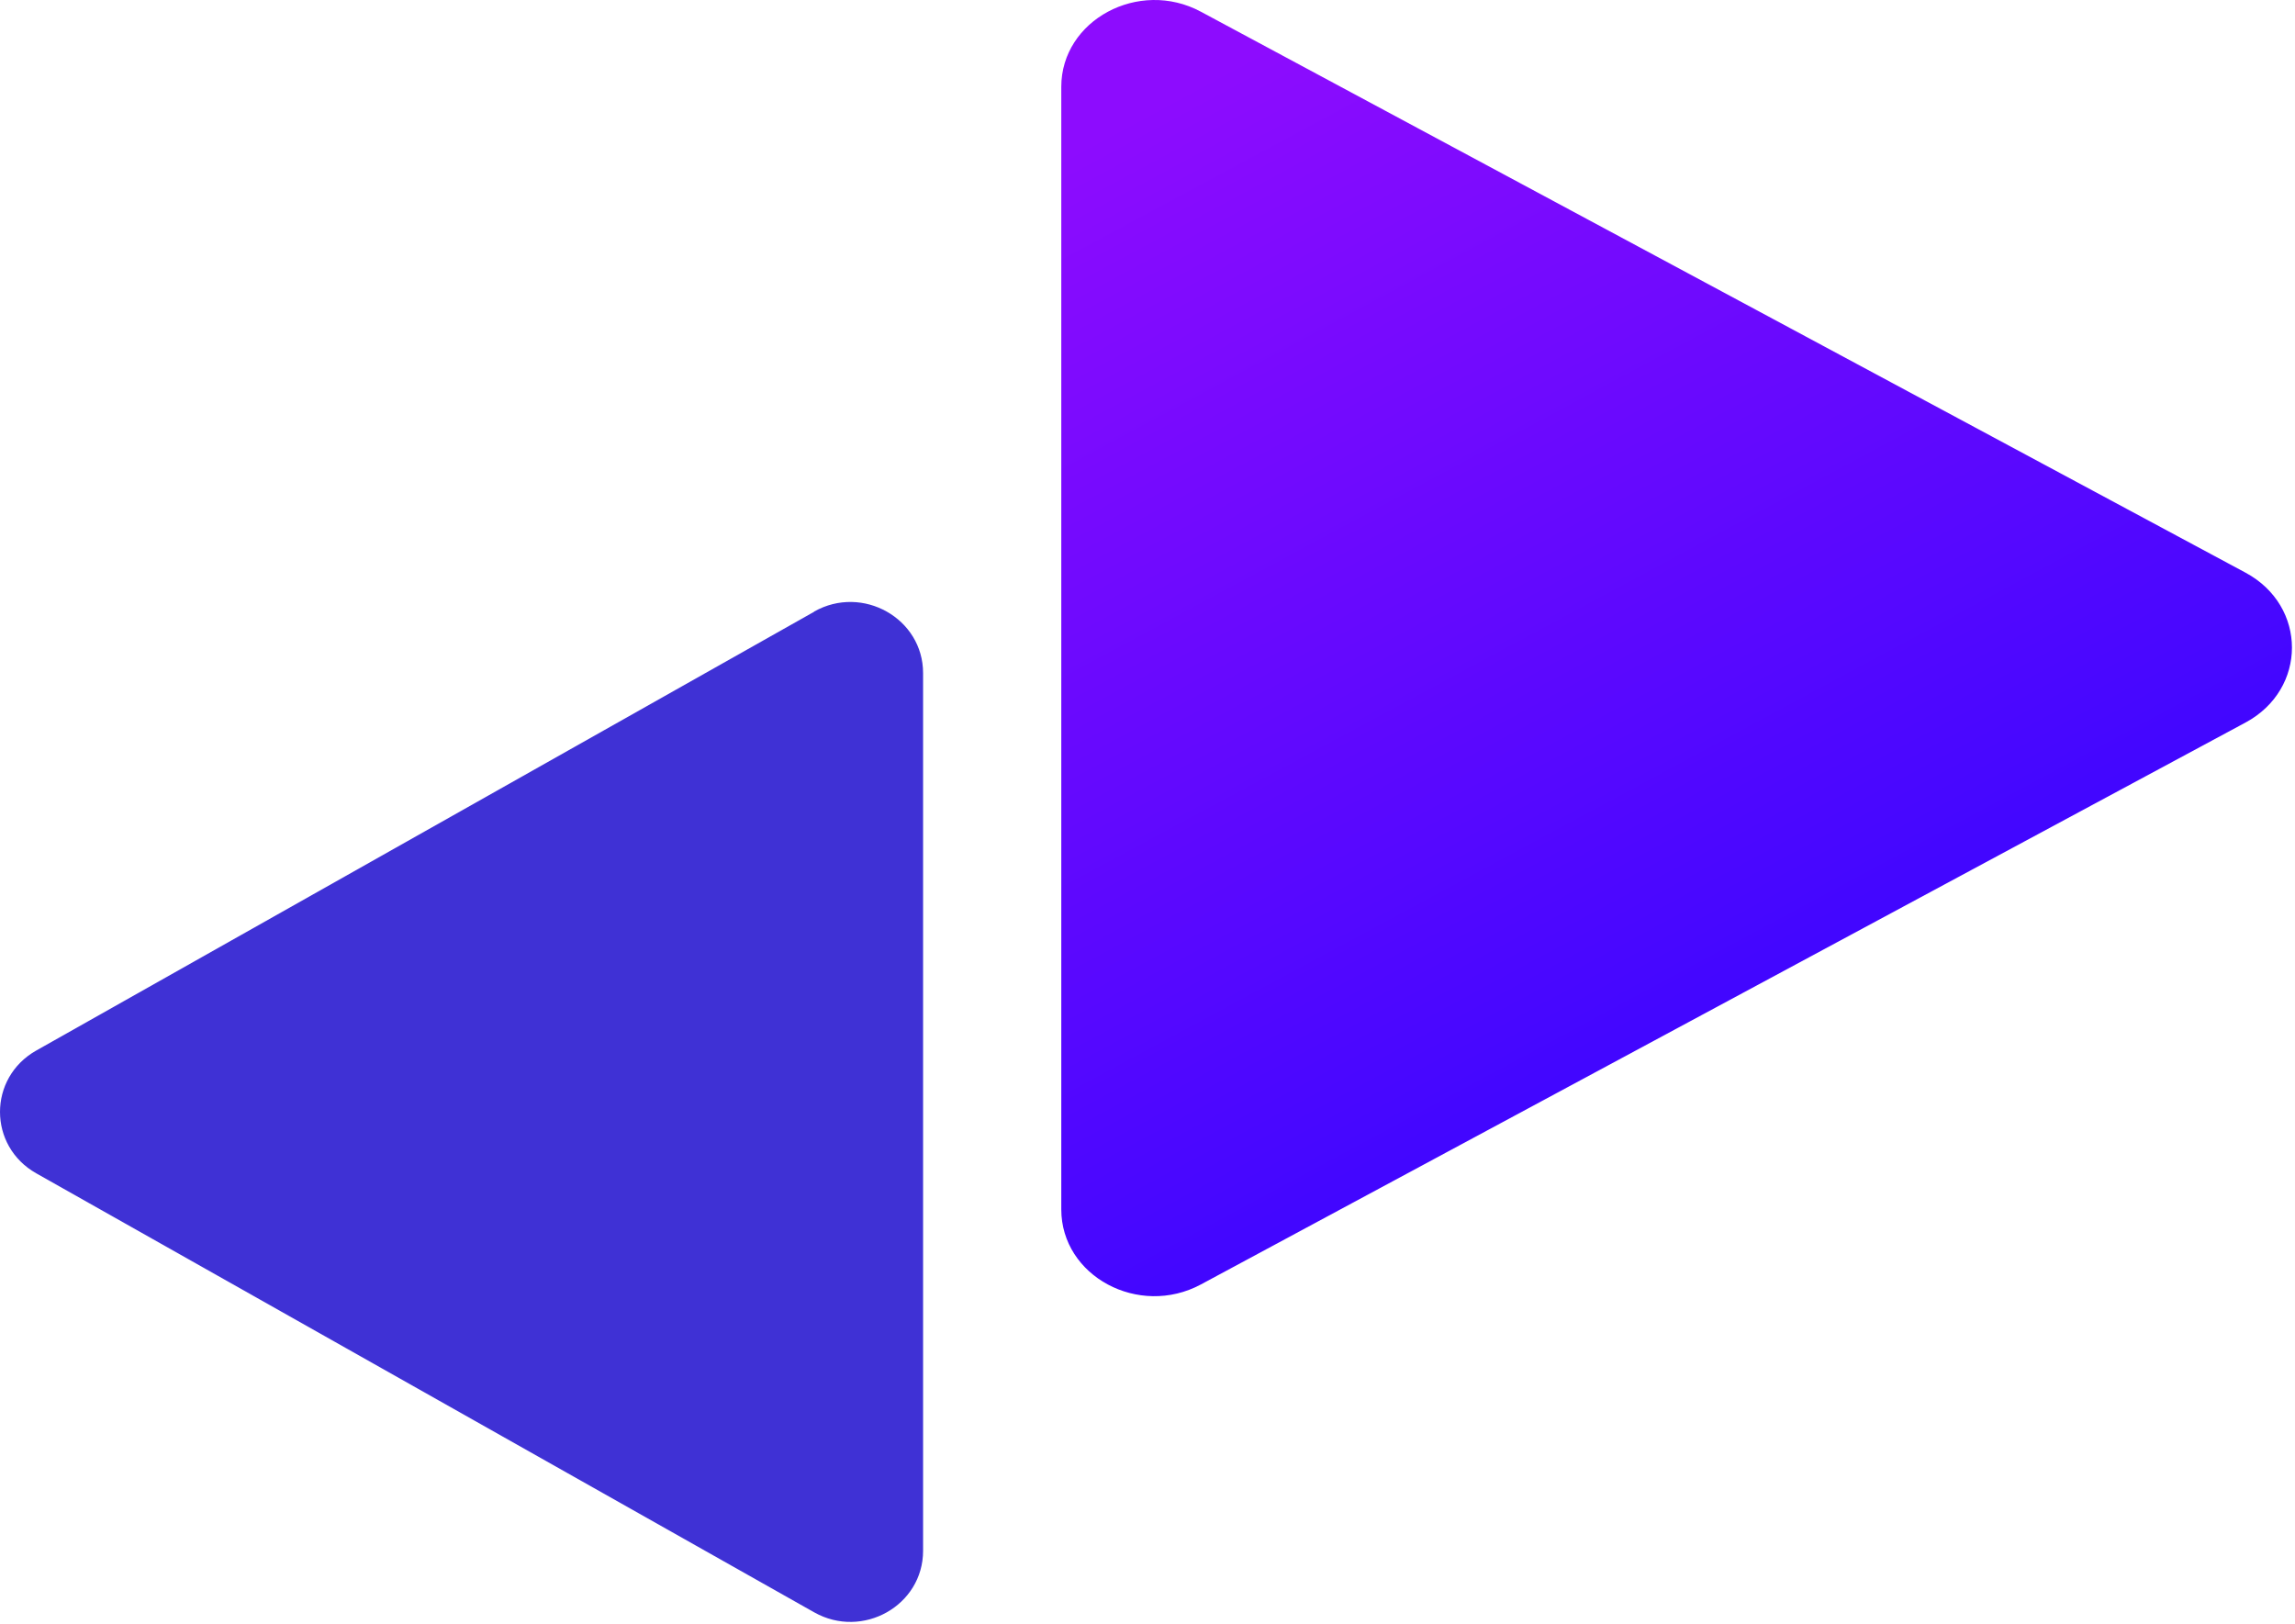 <svg width="616" height="436" viewBox="0 0 616 436" fill="none" xmlns="http://www.w3.org/2000/svg">
<path d="M218.523 164.194L9.744 281.956C-3.247 289.283 -3.247 307.6 9.744 314.927L218.523 432.742C231.513 440.069 247.766 430.937 247.766 416.23V180.653C247.766 166 231.513 156.814 218.523 164.141V164.194Z" fill="#3F31D5"/>
<path d="M322.326 3.143L602.7 153.693C619.345 162.636 619.345 184.995 602.7 193.939L322.326 344.748C305.681 353.691 284.859 342.544 284.859 324.592V23.298C284.859 5.411 305.681 -5.801 322.326 3.143Z" fill="url(#paint0_linear_1289_27981)"/>
<defs>
<linearGradient id="paint0_linear_1289_27981" x1="337.178" y1="-82.877" x2="564.625" y2="340.044" gradientUnits="userSpaceOnUse">
<stop offset="0.177" stop-color="#8D0CFE"/>
<stop offset="1" stop-color="#2404FF"/>
</linearGradient>
</defs>
</svg>
